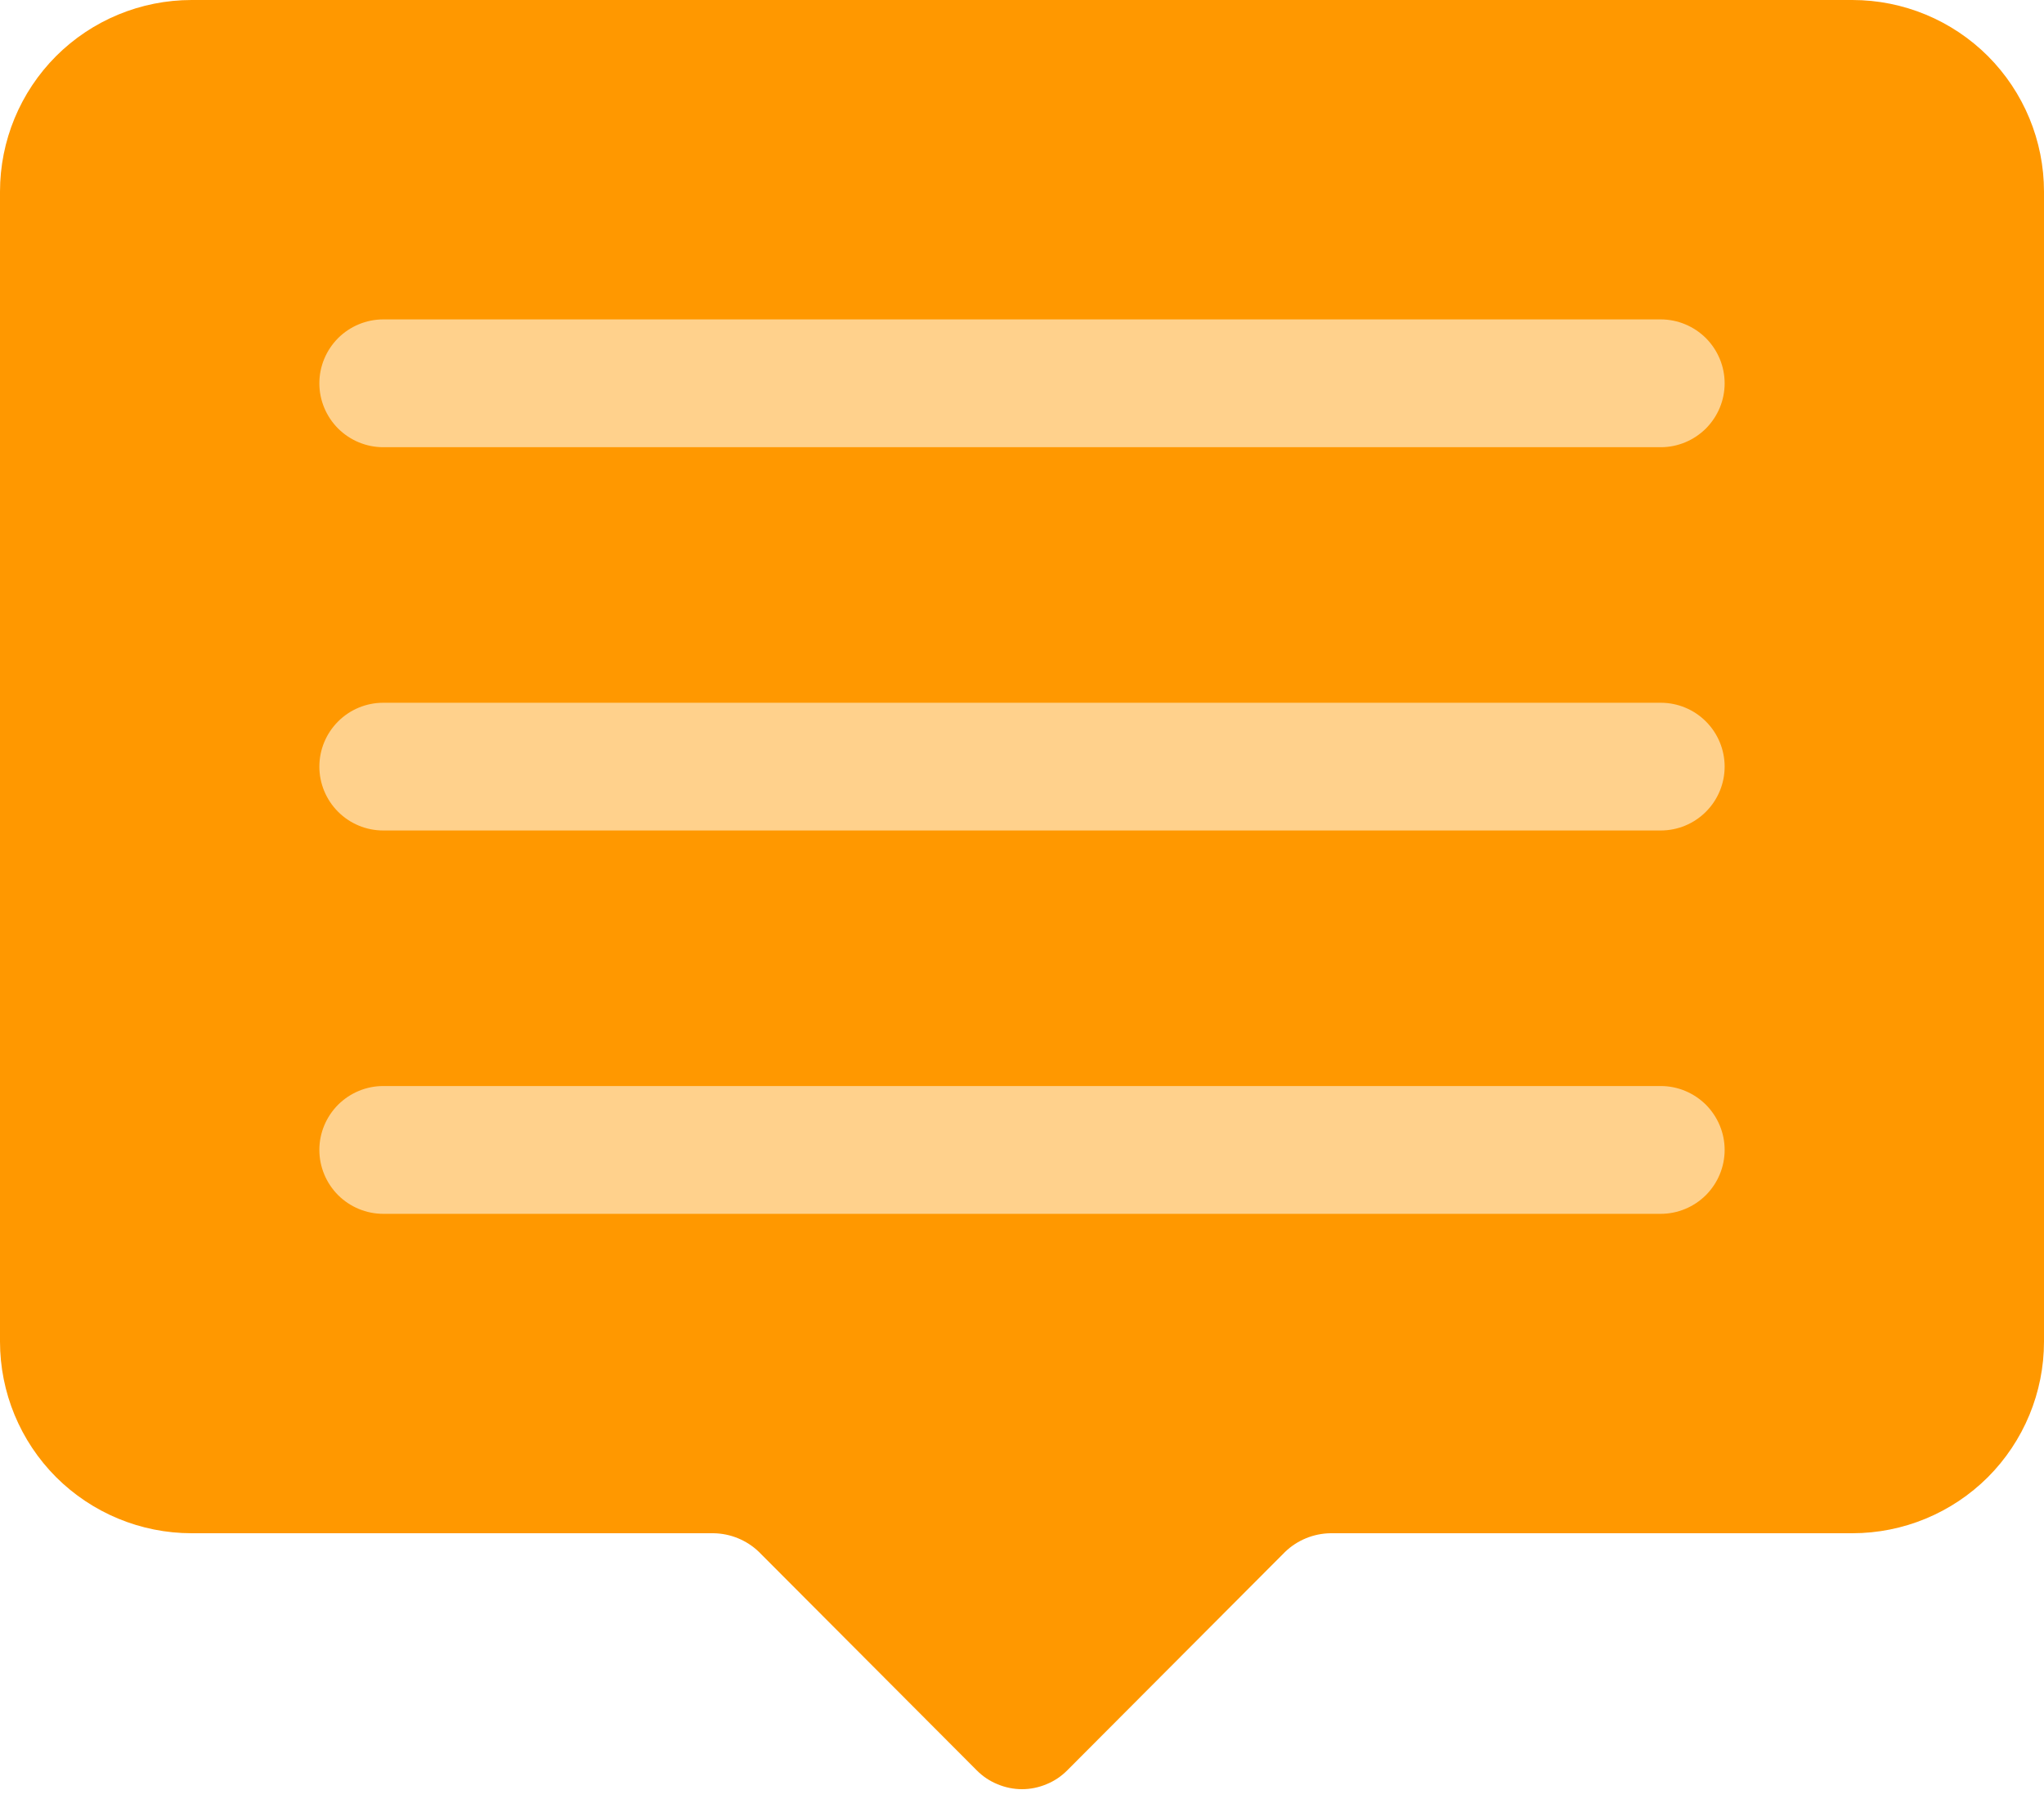 <?xml version="1.0" encoding="UTF-8" standalone="no"?><svg width="25" height="22" viewBox="0 0 25 22" fill="none" xmlns="http://www.w3.org/2000/svg">
<path d="M11.945 21.648L9.281 18.977C9.132 18.834 8.933 18.753 8.727 18.75H2.344C1.722 18.75 1.126 18.503 0.686 18.064C0.247 17.624 0 17.028 0 16.406V2.344C0 1.722 0.247 1.126 0.686 0.686C1.126 0.247 1.722 0 2.344 0H22.656C23.278 0 23.874 0.247 24.314 0.686C24.753 1.126 25 1.722 25 2.344V16.406C25 17.028 24.753 17.624 24.314 18.064C23.874 18.503 23.278 18.75 22.656 18.75H16.273C16.067 18.753 15.868 18.834 15.719 18.977L13.055 21.648C12.982 21.722 12.896 21.78 12.8 21.819C12.705 21.859 12.603 21.88 12.5 21.88C12.397 21.88 12.295 21.859 12.2 21.819C12.104 21.78 12.018 21.722 11.945 21.648Z" fill="#FF9800"/>
<path d="M20.312 5.469H4.688C4.48 5.469 4.282 5.386 4.135 5.24C3.989 5.093 3.906 4.895 3.906 4.688C3.906 4.48 3.989 4.282 4.135 4.135C4.282 3.989 4.48 3.906 4.688 3.906H20.312C20.52 3.906 20.718 3.989 20.865 4.135C21.011 4.282 21.094 4.48 21.094 4.688C21.094 4.895 21.011 5.093 20.865 5.24C20.718 5.386 20.52 5.469 20.312 5.469Z" fill="#FFD18C"/>
<path d="M20.312 10.156H4.688C4.48 10.156 4.282 10.074 4.135 9.927C3.989 9.781 3.906 9.582 3.906 9.375C3.906 9.168 3.989 8.969 4.135 8.823C4.282 8.676 4.48 8.594 4.688 8.594H20.312C20.52 8.594 20.718 8.676 20.865 8.823C21.011 8.969 21.094 9.168 21.094 9.375C21.094 9.582 21.011 9.781 20.865 9.927C20.718 10.074 20.52 10.156 20.312 10.156Z" fill="#FFD18C"/>
<path d="M20.312 14.844H4.688C4.48 14.844 4.282 14.761 4.135 14.615C3.989 14.468 3.906 14.27 3.906 14.062C3.906 13.855 3.989 13.657 4.135 13.51C4.282 13.364 4.48 13.281 4.688 13.281H20.312C20.52 13.281 20.718 13.364 20.865 13.51C21.011 13.657 21.094 13.855 21.094 14.062C21.094 14.27 21.011 14.468 20.865 14.615C20.718 14.761 20.52 14.844 20.312 14.844Z" fill="#FFD18C"/>
</svg>
